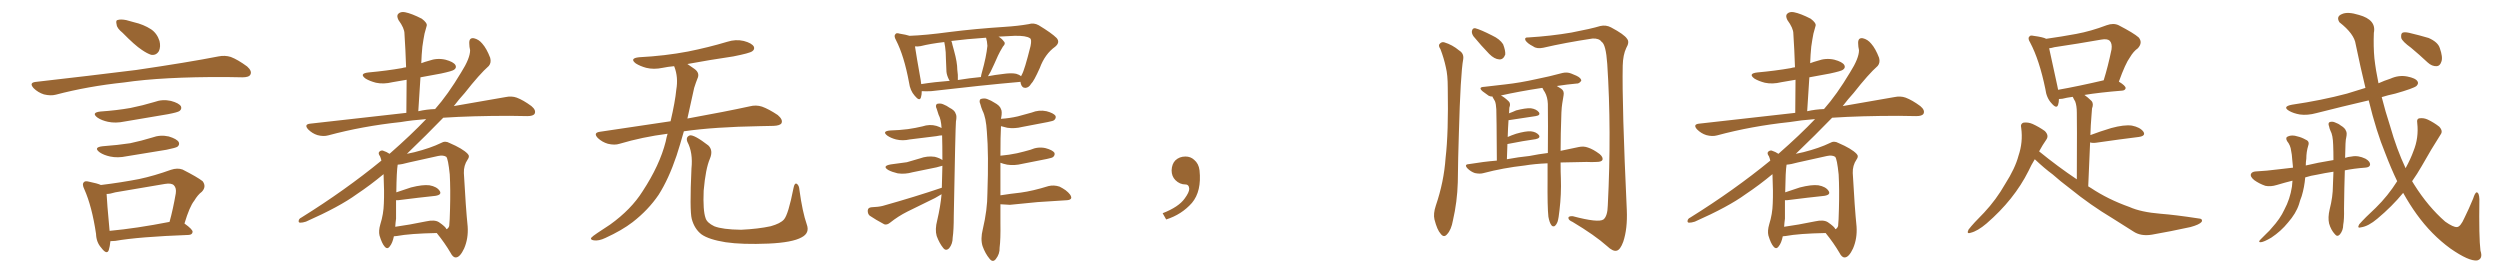 <svg xmlns="http://www.w3.org/2000/svg" xmlns:xlink="http://www.w3.org/1999/xlink" width="1350" height="150"><path fill="#996633" padding="10" d="M66.21 17.72L66.21 17.72Q63.13 15.23 62.99 13.33L62.99 13.33Q62.40 10.99 63.43 10.84L63.43 10.84Q65.04 10.25 68.12 10.84L68.12 10.84Q70.17 11.43 72.36 12.01L72.36 12.01Q77.49 13.18 81.59 15.82L81.59 15.82Q84.81 18.02 86.13 22.12L86.13 22.12Q86.87 25.20 85.84 27.54L85.84 27.54Q84.38 30.03 81.59 29.59L81.59 29.59Q79.39 28.86 76.61 26.95L76.61 26.95Q72.80 24.46 66.21 17.72ZM19.19 44.24L19.19 44.24Q48.78 40.87 73.54 37.79L73.54 37.79Q101.51 33.69 117.92 30.47L117.92 30.47Q121.44 29.74 124.66 30.76L124.66 30.76Q128.47 32.23 133.45 35.89L133.45 35.89Q136.23 38.38 135.21 40.28L135.21 40.28Q134.47 41.75 130.96 41.75L130.96 41.75Q126.86 41.75 122.02 41.60L122.02 41.60Q87.74 41.46 66.94 44.53L66.94 44.53Q47.46 46.58 30.18 51.12L30.18 51.12Q27.39 51.86 23.73 50.98L23.73 50.98Q20.51 49.95 18.16 47.61L18.16 47.61Q15.53 44.68 19.19 44.24ZM54.35 60.21L54.35 60.21Q62.99 59.62 70.46 58.30L70.46 58.30Q77.05 56.98 83.35 55.08L83.35 55.08Q87.74 53.47 92.29 54.49L92.29 54.49Q96.68 55.66 97.71 57.42L97.71 57.42Q98.29 58.89 96.97 59.91L96.97 59.91Q96.09 60.64 90.67 61.67L90.67 61.67Q78.81 63.72 67.24 65.63L67.24 65.63Q62.40 66.65 58.30 65.77L58.30 65.77Q54.93 65.04 52.73 63.57L52.73 63.57Q48.93 60.79 54.35 60.21ZM55.52 78.96L55.52 78.96Q63.57 78.37 70.31 77.34L70.31 77.34Q76.46 76.03 82.18 74.27L82.18 74.27Q86.57 72.66 91.11 73.68L91.11 73.68Q95.51 75 96.53 76.76L96.53 76.76Q97.12 78.22 95.80 79.25L95.80 79.25Q94.92 79.83 89.94 80.86L89.94 80.86Q78.96 82.62 68.41 84.38L68.41 84.38Q63.57 85.40 59.47 84.52L59.47 84.52Q56.10 83.79 53.91 82.32L53.91 82.32Q50.10 79.54 55.52 78.96ZM99.61 120.70L99.61 120.70Q104.15 123.93 104.00 125.24L104.00 125.24Q103.86 126.71 101.95 126.86L101.95 126.86Q74.71 127.88 62.26 130.08L62.26 130.08Q60.64 130.22 59.62 130.22L59.62 130.22Q59.33 133.15 58.74 135.06L58.74 135.06Q57.71 137.84 54.64 133.74L54.64 133.74Q52.00 130.81 51.86 126.27L51.86 126.27Q49.66 111.47 45.56 102.25L45.56 102.25Q44.09 99.32 45.41 98.29L45.41 98.29Q46.00 97.56 48.19 98.14L48.19 98.14Q52.59 99.02 54.49 99.90L54.49 99.90Q65.33 98.58 75.15 96.68L75.15 96.68Q83.35 94.92 92.29 91.70L92.29 91.70Q95.80 90.53 98.58 91.55L98.58 91.55Q106.64 95.65 109.42 97.85L109.42 97.85Q111.62 100.78 108.98 103.56L108.98 103.56Q106.79 105.18 104.88 108.40L104.88 108.40Q102.39 111.47 99.61 120.70ZM62.26 103.86L62.26 103.86L62.26 103.86Q59.47 104.74 57.57 104.74L57.57 104.74Q57.71 108.84 59.18 124.66L59.18 124.66Q73.54 123.34 91.55 119.82L91.55 119.82Q93.46 112.94 94.92 104.44L94.92 104.44Q95.36 101.51 93.90 100.05L93.90 100.05Q92.58 98.73 89.06 99.32L89.06 99.32Q76.03 101.51 62.26 103.86ZM212.70 127.59L212.70 127.59Q211.96 131.25 210.50 133.01L210.50 133.01Q209.18 134.91 207.71 133.15L207.71 133.15Q206.25 131.54 204.93 127.15L204.93 127.15Q204.35 124.66 205.37 121.14L205.37 121.14Q207.13 115.58 207.28 109.86L207.28 109.86Q207.57 103.86 207.13 94.04L207.13 94.04Q200.10 99.90 192.63 104.88L192.63 104.88Q183.40 111.62 165.23 119.68L165.23 119.68Q163.48 120.26 162.01 120.26L162.01 120.26Q161.13 120.12 161.28 119.24L161.28 119.24Q161.43 118.07 162.74 117.48L162.74 117.48Q186.47 102.69 205.96 86.72L205.96 86.72Q205.66 85.40 205.22 84.38L205.22 84.38Q204.20 83.06 204.64 82.18L204.64 82.18Q205.37 81.15 206.69 81.30L206.69 81.30Q208.89 82.03 210.35 83.06L210.35 83.06Q222.07 72.80 230.13 64.31L230.13 64.31Q222.51 64.89 216.36 65.92L216.36 65.92Q195.70 68.12 177.25 73.10L177.25 73.10Q174.61 73.83 171.39 72.95L171.39 72.95Q168.60 72.07 166.41 69.87L166.41 69.87Q164.06 67.24 167.29 66.80L167.29 66.80Q195.12 63.72 219.43 60.94L219.43 60.94Q219.58 51.56 219.58 43.07L219.58 43.07Q215.48 43.80 211.96 44.38L211.96 44.38Q207.13 45.56 203.03 44.68L203.03 44.68Q199.66 43.80 197.46 42.48L197.46 42.48Q193.65 39.70 199.07 39.11L199.07 39.11Q208.74 38.23 217.09 36.77L217.09 36.77Q217.97 36.47 219.29 36.33L219.29 36.33Q218.99 26.95 218.41 18.16L218.41 18.16Q218.41 15.23 215.19 10.84L215.19 10.84Q214.01 8.50 215.04 7.47L215.04 7.47Q216.36 6.15 218.70 6.59L218.70 6.59Q222.36 7.32 227.78 10.11L227.78 10.11Q230.86 12.45 230.42 13.92L230.42 13.92Q229.83 15.82 229.25 18.16L229.25 18.16Q228.66 21.09 228.08 25.20L228.08 25.20Q227.64 29.59 227.49 34.13L227.49 34.13Q229.39 33.40 231.59 32.81L231.59 32.81Q235.99 31.20 240.53 32.23L240.53 32.23Q244.92 33.40 245.95 35.16L245.95 35.16Q246.68 36.62 245.21 37.65L245.21 37.65Q244.34 38.38 238.18 39.70L238.18 39.70Q232.47 40.72 227.05 41.75L227.05 41.75Q226.46 50.68 225.88 60.06L225.88 60.06Q230.42 59.03 234.96 58.89L234.96 58.89Q241.85 51.12 249.02 39.11L249.02 39.11Q253.86 31.49 253.86 27.10L253.86 27.10Q253.42 25.20 253.42 23.73L253.42 23.73Q253.13 20.21 255.91 20.65L255.91 20.65Q258.54 21.24 260.45 23.58L260.45 23.58Q262.79 26.22 264.70 31.20L264.70 31.20Q265.43 33.84 263.96 35.60L263.96 35.60Q258.98 39.99 250.93 50.24L250.93 50.24Q247.85 53.61 245.07 57.28L245.07 57.28Q261.47 54.35 272.90 52.44L272.90 52.44Q276.27 51.71 279.05 52.73L279.05 52.73Q282.57 54.05 286.96 57.28L286.96 57.28Q289.60 59.47 288.72 61.38L288.72 61.38Q287.99 62.70 284.77 62.70L284.77 62.70Q280.22 62.70 275.24 62.55L275.24 62.55Q254.88 62.55 239.36 63.57L239.36 63.57Q230.42 72.80 219.73 83.06L219.73 83.06Q221.63 82.62 223.83 82.18L223.83 82.18Q232.47 79.98 238.18 77.20L238.18 77.20Q240.38 75.88 242.72 77.20L242.72 77.20Q249.90 80.27 252.54 83.06L252.54 83.06Q253.86 84.38 252.54 86.13L252.54 86.13Q250.34 89.36 250.49 93.46L250.49 93.46Q251.51 112.21 252.54 122.31L252.54 122.31Q252.98 128.76 250.63 134.18L250.63 134.18Q248.44 138.87 246.24 139.01L246.24 139.01Q244.63 139.16 243.31 136.52L243.31 136.52Q240.23 131.25 235.84 125.83L235.84 125.83Q221.34 126.12 214.31 127.44L214.31 127.44Q213.28 127.59 212.70 127.59ZM237.01 119.97L237.01 119.97L237.01 119.97Q240.67 122.46 241.11 123.78L241.11 123.78Q242.14 123.34 242.58 122.02L242.58 122.02Q242.87 119.38 243.02 112.79L243.02 112.79Q243.31 102.25 242.87 94.19L242.87 94.19Q241.99 85.69 240.97 84.67L240.97 84.67Q239.36 83.64 236.57 84.23L236.57 84.23Q229.25 85.84 220.75 87.74L220.75 87.74Q217.09 88.77 214.75 88.92L214.75 88.92Q214.16 92.43 214.01 103.86L214.01 103.86Q217.82 102.54 221.92 101.22L221.92 101.22Q228.22 99.61 231.88 100.05L231.88 100.05Q235.99 100.78 237.45 103.13L237.45 103.13Q238.77 105.18 235.11 105.76L235.11 105.76Q226.61 106.64 215.04 108.11L215.04 108.11Q214.31 108.11 213.87 108.11L213.87 108.11Q213.87 113.09 213.87 118.07L213.87 118.07Q213.57 120.26 213.43 122.46L213.43 122.46Q220.90 121.44 230.13 119.53L230.13 119.53Q234.67 118.51 237.01 119.97ZM360.50 72.22L360.50 72.22Q346.88 73.97 334.57 77.64L334.57 77.64Q331.93 78.52 328.27 77.64L328.27 77.64Q325.20 76.76 322.85 74.56L322.85 74.56Q320.21 71.78 323.73 71.19L323.73 71.19Q343.95 68.12 362.11 65.48L362.11 65.48Q364.60 54.79 365.19 48.49L365.19 48.49Q366.36 41.75 364.16 36.04L364.16 36.04Q364.01 35.74 364.01 35.74L364.01 35.74Q360.64 36.04 357.86 36.62L357.86 36.62Q353.03 37.65 348.93 36.62L348.93 36.62Q345.70 35.74 343.36 34.28L343.36 34.28Q339.70 31.49 345.12 30.91L345.12 30.91Q359.18 30.18 371.48 27.83L371.48 27.83Q382.47 25.63 392.72 22.56L392.72 22.56Q397.27 21.09 401.66 22.12L401.66 22.12Q406.05 23.29 407.08 25.20L407.08 25.20Q407.67 26.66 406.20 27.69L406.20 27.69Q404.88 28.71 395.95 30.47L395.95 30.47Q383.06 32.37 371.19 34.57L371.19 34.57Q372.80 35.74 375 37.21L375 37.21Q378.08 39.40 376.61 42.48L376.61 42.48Q375.88 44.24 374.85 47.46L374.85 47.46Q372.95 56.40 371.19 64.01L371.19 64.01Q392.14 60.21 404.88 57.42L404.88 57.42Q408.25 56.54 411.47 57.57L411.47 57.57Q415.14 58.89 419.97 62.11L419.97 62.11Q422.90 64.60 422.02 66.50L422.02 66.50Q421.29 67.82 417.77 67.97L417.77 67.97Q414.40 68.12 410.45 68.12L410.45 68.12Q385.55 68.55 369.29 70.90L369.29 70.90Q367.24 78.22 365.33 84.08L365.33 84.08Q361.08 96.68 355.66 105.18L355.66 105.18Q350.10 113.38 341.60 119.97L341.60 119.97Q335.89 124.37 326.95 128.47L326.95 128.47Q323.29 130.22 320.65 129.79L320.65 129.79Q318.75 129.49 319.19 128.47L319.19 128.47Q319.92 127.59 322.56 125.83L322.56 125.83Q325.78 123.63 329.44 121.29L329.44 121.29Q340.87 113.09 347.02 103.27L347.02 103.27Q356.25 89.21 359.47 76.46L359.47 76.46Q359.91 74.12 360.50 72.22ZM435.64 121.14L435.64 121.14L435.64 121.14Q437.40 125.83 432.86 128.17L432.86 128.17Q427.88 130.96 414.99 131.54L414.99 131.54Q400.78 132.13 391.85 130.81L391.85 130.81Q382.76 129.35 378.81 126.56L378.81 126.56Q375 123.63 373.54 118.21L373.54 118.21Q372.36 113.53 373.39 90.97L373.39 90.97Q374.27 82.47 371.19 76.61L371.19 76.61Q370.17 73.97 372.51 73.10L372.51 73.10Q374.85 72.66 382.47 78.52L382.47 78.52Q385.25 81.15 383.35 85.69L383.35 85.69Q381.01 91.11 379.98 102.98L379.98 102.98Q379.54 113.67 381.01 117.77L381.01 117.77Q381.74 120.26 385.69 122.17L385.69 122.17Q390.09 123.93 400.20 124.07L400.20 124.07Q409.42 123.63 416.16 122.17L416.16 122.17Q421.44 120.70 423.34 118.51L423.34 118.51Q425.68 115.87 428.47 101.66L428.47 101.66Q429.05 98.44 430.37 99.32L430.37 99.32Q431.54 100.20 431.69 102.54L431.69 102.54Q433.30 114.40 435.64 121.14ZM551.07 44.24L551.07 44.24Q550.78 44.09 550.63 44.24L550.63 44.24Q530.57 46.00 502.88 49.22L502.88 49.22Q499.95 49.37 497.75 49.22L497.75 49.22Q497.75 51.12 497.31 52.59L497.31 52.59Q496.58 54.93 493.95 51.71L493.95 51.71Q491.46 48.93 490.87 44.53L490.87 44.53Q488.23 30.18 483.84 21.68L483.84 21.68Q482.52 19.34 483.54 18.46L483.54 18.46Q483.98 17.58 485.74 18.16L485.74 18.16Q489.40 18.75 491.16 19.34L491.16 19.34Q499.80 19.04 512.70 17.29L512.70 17.29Q526.61 15.53 542.58 14.50L542.58 14.50Q549.61 14.06 555.47 13.04L555.47 13.04Q558.25 12.16 560.89 13.62L560.89 13.62Q567.92 17.87 570.56 20.51L570.56 20.51Q572.61 22.85 569.82 25.20L569.82 25.20Q564.26 29.15 561.47 36.77L561.47 36.77Q558.25 43.95 556.79 45.26L556.79 45.26Q555.62 47.31 553.71 47.46L553.71 47.46Q551.81 47.46 551.22 45.12L551.22 45.12Q551.07 44.38 551.07 44.24ZM497.17 43.21L497.17 43.21Q497.31 44.38 497.46 45.41L497.46 45.41Q504.79 44.24 512.84 43.65L512.84 43.65Q512.55 43.07 512.40 42.92L512.40 42.92Q511.23 40.58 511.08 38.67L511.08 38.67Q510.94 35.60 510.79 31.64L510.79 31.64Q510.79 27.98 510.35 25.20L510.35 25.20Q510.06 23.73 509.91 22.71L509.91 22.71Q502.44 23.58 497.17 24.90L497.17 24.90Q495.56 25.20 494.09 25.05L494.09 25.05Q494.82 30.03 497.17 43.21ZM516.94 37.65L516.94 37.65Q517.38 40.43 517.24 43.21L517.24 43.21Q523.39 42.19 529.69 41.60L529.69 41.60Q529.83 40.43 530.27 38.96L530.27 38.96Q532.62 30.62 533.20 24.76L533.20 24.76Q533.06 22.27 532.47 20.36L532.47 20.36Q521.78 21.09 513.72 22.12L513.72 22.12Q514.16 23.14 514.31 24.17L514.31 24.17Q514.75 25.93 515.19 27.39L515.19 27.39Q516.94 33.69 516.94 37.65ZM534.96 38.67L534.96 38.67Q534.08 40.14 533.50 41.16L533.50 41.16Q537.30 40.43 541.26 39.99L541.26 39.99Q546.09 39.26 548.73 39.84L548.73 39.84Q550.34 40.28 551.37 41.16L551.37 41.16Q551.66 40.72 551.81 40.28L551.81 40.28Q553.27 37.79 556.49 24.90L556.49 24.90Q557.23 21.24 556.20 20.65L556.20 20.65Q554.15 19.19 547.85 19.34L547.85 19.34Q543.31 19.63 539.21 19.78L539.21 19.78Q541.11 20.95 541.99 22.27L541.99 22.27Q543.31 23.44 541.55 25.20L541.55 25.20Q539.79 28.13 538.92 30.03L538.92 30.03Q536.87 34.72 534.96 38.67ZM508.45 104.88L508.45 104.88Q506.84 105.91 504.93 106.93L504.93 106.93Q497.61 110.60 489.99 114.26L489.99 114.26Q485.01 116.75 480.62 120.26L480.62 120.26Q479.00 121.58 477.54 121.14L477.54 121.14Q472.85 118.65 469.63 116.46L469.63 116.46Q468.46 115.43 468.60 113.53L468.60 113.53Q468.75 112.06 470.65 111.91L470.65 111.91Q474.32 111.77 476.66 111.18L476.66 111.18Q494.38 106.20 508.59 101.37L508.59 101.37Q508.74 94.78 508.89 89.50L508.89 89.50Q507.86 89.79 505.66 90.38L505.66 90.38Q499.07 91.70 492.77 93.02L492.77 93.02Q488.67 94.19 484.72 93.60L484.72 93.60Q481.64 92.87 479.74 91.85L479.74 91.85Q476.07 89.65 481.05 88.77L481.05 88.77Q485.74 88.18 489.70 87.60L489.70 87.60Q493.51 86.57 496.73 85.55L496.73 85.55Q500.68 84.08 504.79 84.67L504.79 84.67Q507.57 85.40 508.89 86.43L508.89 86.43Q508.89 78.52 508.74 73.10L508.74 73.10Q507.71 73.10 505.52 73.54L505.52 73.54Q498.34 74.41 491.31 75.29L491.31 75.29Q487.35 76.17 483.84 75.29L483.84 75.29Q481.05 74.56 479.15 73.24L479.15 73.24Q476.07 70.90 480.62 70.46L480.62 70.46Q485.74 70.31 490.28 69.73L490.28 69.73Q494.38 69.14 498.05 68.26L498.05 68.26Q502.00 66.94 505.66 67.97L505.66 67.97Q507.42 68.55 508.45 69.14L508.45 69.14Q508.15 64.31 506.84 61.96L506.84 61.96Q506.25 60.21 505.81 58.74L505.81 58.74Q504.93 56.98 505.96 56.10L505.96 56.10Q507.71 55.66 509.18 56.25L509.18 56.25Q511.38 57.13 512.70 58.15L512.70 58.15Q515.63 59.62 516.06 61.38L516.06 61.38Q516.80 62.55 516.21 65.63L516.21 65.63Q515.92 68.70 515.04 116.60L515.04 116.60Q515.04 124.22 514.45 128.32L514.45 128.32Q514.45 131.69 512.55 134.03L512.55 134.03Q510.79 135.79 509.33 133.89L509.33 133.89Q507.28 131.40 505.81 127.44L505.81 127.44Q504.79 123.93 506.10 118.95L506.10 118.95Q507.86 111.47 508.45 104.88ZM540.23 105.47L540.23 105.47L540.23 105.47Q545.80 104.59 551.22 104.00L551.22 104.00Q557.67 103.13 566.16 100.49L566.16 100.49Q569.09 99.76 572.17 100.78L572.17 100.78Q573.93 101.66 575.39 102.69L575.39 102.69Q578.61 105.18 578.47 106.93L578.47 106.93Q578.17 107.96 576.27 108.11L576.27 108.11Q568.36 108.54 560.30 109.13L560.30 109.13Q554.74 109.72 545.36 110.60L545.36 110.60Q542.43 110.45 540.23 110.30L540.23 110.30Q540.23 114.99 540.23 120.41L540.23 120.41Q540.38 129.20 539.79 133.74L539.79 133.74Q539.94 137.11 537.74 139.89L537.74 139.89Q536.13 141.94 534.38 139.75L534.38 139.75Q532.03 136.96 530.57 132.86L530.57 132.86Q529.39 129.05 530.71 123.78L530.71 123.78Q533.20 113.23 533.20 104.44L533.20 104.44Q533.94 83.20 532.91 71.19L532.91 71.19Q532.47 63.43 530.57 59.77L530.57 59.77Q529.83 58.01 529.39 56.25L529.39 56.25Q528.52 54.35 529.54 53.47L529.54 53.47Q531.59 52.88 533.06 53.47L533.06 53.47Q535.40 54.35 536.87 55.37L536.87 55.37Q539.94 56.98 540.53 58.89L540.53 58.89Q541.26 60.21 540.67 63.43L540.67 63.43Q540.53 63.57 540.53 64.16L540.53 64.16Q545.21 63.87 549.61 62.84L549.61 62.84Q553.42 61.82 557.08 60.79L557.08 60.79Q561.04 59.18 565.14 60.06L565.14 60.06Q568.95 61.08 569.97 62.55L569.97 62.55Q570.41 63.72 569.38 64.75L569.38 64.75Q568.95 65.33 565.72 65.92L565.72 65.92Q558.69 67.24 551.95 68.55L551.95 68.55Q547.85 69.58 543.90 68.99L543.90 68.99Q541.99 68.55 540.53 68.12L540.53 68.12Q540.23 73.39 540.23 84.08L540.23 84.08Q545.07 83.64 549.17 82.76L549.17 82.76Q552.98 81.88 556.49 80.86L556.49 80.86Q560.45 79.10 564.55 79.98L564.55 79.98Q568.36 81.01 569.38 82.47L569.38 82.47Q569.82 83.64 568.80 84.67L568.80 84.67Q568.36 85.25 565.28 85.84L565.28 85.84Q558.54 87.16 551.95 88.48L551.95 88.48Q547.85 89.50 543.90 88.92L543.90 88.92Q541.70 88.48 540.23 87.89L540.23 87.89Q540.23 95.36 540.23 105.47ZM647.75 91.99L647.75 91.99L647.75 91.99Q648.93 103.27 643.65 109.57L643.65 109.57Q638.09 115.87 629.74 118.51L629.74 118.51L627.83 115.14Q636.47 111.77 639.70 107.23L639.70 107.23Q642.19 103.86 642.19 101.95L642.19 101.95Q642.04 99.61 640.14 99.61L640.14 99.61Q637.06 99.61 634.72 97.27L634.72 97.27Q632.67 95.21 632.67 91.99L632.67 91.99Q632.81 88.48 634.72 86.57L634.72 86.57Q636.91 84.52 640.14 84.52L640.14 84.52Q642.92 84.52 644.82 86.28L644.82 86.28Q647.31 88.33 647.75 91.99ZM777.83 26.51L777.83 26.51Q776.66 24.76 777.25 23.88L777.25 23.88Q778.42 22.41 779.88 22.85L779.88 22.85Q784.28 24.17 787.94 27.25L787.94 27.25Q790.58 28.86 790.14 31.93L790.14 31.93Q788.67 39.84 787.79 72.07L787.79 72.07Q787.35 85.11 787.21 98.44L787.21 98.44Q786.91 108.98 784.57 119.09L784.57 119.09Q783.69 124.07 781.49 126.42L781.49 126.42Q779.74 128.61 777.98 126.27L777.98 126.27Q776.07 124.22 774.61 118.51L774.61 118.51Q773.88 115.43 775.34 111.04L775.34 111.04Q779.74 98.14 780.62 85.25L780.62 85.25Q782.23 71.63 781.79 47.31L781.79 47.31Q781.79 40.43 780.76 36.33L780.76 36.33Q779.74 31.49 777.83 26.51ZM795.70 19.63L795.70 19.63Q794.68 18.16 794.82 16.85L794.82 16.85Q795.12 15.09 796.58 15.23L796.58 15.23Q799.51 15.97 805.81 19.19L805.81 19.19Q809.91 21.09 811.67 23.88L811.67 23.88Q812.99 27.25 812.84 29.44L812.84 29.44Q811.82 32.23 809.62 32.08L809.62 32.08Q806.98 31.93 804.20 29.15L804.20 29.15Q799.80 24.61 795.70 19.63ZM825.44 20.21L825.44 20.21Q837.45 19.48 848.58 17.58L848.58 17.58Q859.28 15.53 864.11 14.06L864.11 14.06Q867.19 13.33 869.97 14.79L869.97 14.79Q877.15 18.60 878.61 20.95L878.61 20.95Q880.08 22.71 878.17 25.93L878.17 25.93Q876.42 29.59 876.27 35.45L876.27 35.45Q875.83 56.54 878.47 113.38L878.47 113.38Q878.91 123.49 876.56 130.52L876.56 130.52Q874.95 134.91 873.05 135.35L873.05 135.35Q871.00 135.94 867.77 132.86L867.77 132.86Q861.18 127.00 849.17 119.82L849.17 119.82Q847.12 118.95 846.97 117.92L846.97 117.92Q846.68 116.60 849.32 116.75L849.32 116.75Q863.09 120.41 865.87 118.51L865.87 118.51Q868.07 116.75 868.21 110.89L868.21 110.89Q870.26 70.31 867.92 34.57L867.92 34.57Q867.19 23.88 864.84 22.56L864.84 22.56Q863.53 20.65 860.01 20.80L860.01 20.80Q845.36 23.00 833.35 25.78L833.35 25.78Q829.83 26.51 827.93 25.05L827.93 25.05Q824.71 23.44 823.68 21.68L823.68 21.68Q823.10 20.07 825.44 20.21ZM842.72 87.74L842.72 87.74Q842.72 93.46 842.87 96.24L842.87 96.24Q843.16 104.88 842.14 113.38L842.14 113.38Q841.70 117.77 841.11 119.68L841.11 119.68Q840.38 121.58 839.36 122.17L839.36 122.17Q838.33 122.46 837.74 121.58L837.74 121.58Q836.72 120.26 836.13 117.04L836.13 117.04Q835.55 111.91 835.69 96.53L835.69 96.53Q835.69 92.14 835.69 88.18L835.69 88.18Q828.66 88.48 823.39 89.36L823.39 89.36Q811.67 90.67 801.12 93.46L801.12 93.46Q799.22 94.04 796.44 93.46L796.44 93.46Q794.24 92.72 792.48 90.97L792.48 90.97Q790.43 88.77 793.21 88.62L793.21 88.62Q801.12 87.30 808.30 86.72L808.30 86.72Q808.15 61.82 808.01 59.03L808.01 59.03Q807.86 56.10 807.28 54.64L807.28 54.64Q806.69 53.61 806.10 52.59L806.10 52.59Q805.96 52.29 805.96 52.15L805.96 52.15Q804.79 52.15 803.91 51.71L803.91 51.71Q802.15 50.39 800.68 49.37L800.68 49.37Q797.90 47.02 801.56 46.88L801.56 46.88Q807.57 46.14 812.99 45.56L812.99 45.56Q820.90 44.68 829.39 42.77L829.39 42.77Q836.72 41.31 843.75 39.40L843.75 39.40Q846.24 38.82 848.44 39.70L848.44 39.70Q850.34 40.43 851.22 40.87L851.22 40.87Q854.00 42.19 853.86 43.65L853.86 43.65Q852.69 45.26 851.37 45.12L851.37 45.12Q846.39 45.56 840.67 46.44L840.67 46.44Q841.70 47.02 843.02 47.90L843.02 47.90Q844.78 49.07 844.34 51.42L844.34 51.42Q844.04 53.32 843.60 55.96L843.60 55.96Q843.31 57.71 843.16 60.79L843.16 60.79Q842.72 72.95 842.72 81.45L842.72 81.45Q848.14 80.27 852.54 79.39L852.54 79.39Q855.18 78.81 857.52 79.69L857.52 79.69Q860.30 80.57 863.82 83.20L863.82 83.20Q865.87 84.96 865.28 86.43L865.28 86.43Q864.70 87.45 862.06 87.45L862.06 87.45Q859.57 87.60 856.79 87.45L856.79 87.45Q849.02 87.60 842.72 87.74ZM825.88 84.23L825.88 84.23L825.88 84.23Q831.01 83.20 835.84 82.62L835.84 82.62Q835.99 67.09 835.84 56.10L835.84 56.10Q835.69 52.44 834.23 49.80L834.23 49.80Q833.50 48.78 833.06 47.75L833.06 47.75Q832.91 47.46 832.76 47.46L832.76 47.46Q820.17 49.37 810.50 51.56L810.50 51.56Q812.55 52.59 814.75 54.79L814.75 54.79Q815.92 55.96 815.04 58.15L815.04 58.15Q815.04 59.33 814.89 61.08L814.89 61.08Q814.75 61.08 814.75 61.23L814.75 61.23Q816.80 60.50 818.70 59.62L818.70 59.62Q823.83 58.30 826.61 58.45L826.61 58.45Q829.69 58.89 831.01 60.64L831.01 60.64Q832.03 62.26 829.25 62.70L829.25 62.70Q823.10 63.57 814.75 64.89L814.75 64.89Q814.75 64.89 814.60 64.89L814.60 64.89Q814.31 68.99 814.16 73.97L814.16 73.97Q816.06 73.10 818.70 72.22L818.70 72.22Q823.83 70.75 826.61 70.90L826.61 70.90Q829.54 71.19 831.01 72.95L831.01 72.95Q832.03 74.56 829.25 75.15L829.25 75.15Q822.80 76.03 814.01 77.78L814.01 77.78Q813.87 81.59 813.72 85.99L813.72 85.99Q820.02 84.81 825.88 84.23ZM962.70 127.59L962.70 127.59Q961.96 131.25 960.50 133.01L960.50 133.01Q959.18 134.91 957.71 133.15L957.71 133.15Q956.25 131.54 954.93 127.15L954.93 127.15Q954.35 124.66 955.37 121.14L955.37 121.14Q957.13 115.58 957.28 109.86L957.28 109.86Q957.57 103.86 957.13 94.04L957.13 94.04Q950.10 99.90 942.63 104.88L942.63 104.88Q933.40 111.62 915.23 119.68L915.23 119.68Q913.48 120.26 912.01 120.26L912.01 120.26Q911.13 120.12 911.28 119.24L911.28 119.24Q911.43 118.07 912.74 117.48L912.74 117.48Q936.47 102.69 955.96 86.72L955.96 86.72Q955.66 85.40 955.22 84.38L955.22 84.38Q954.20 83.06 954.64 82.18L954.64 82.18Q955.37 81.15 956.69 81.30L956.69 81.30Q958.89 82.03 960.35 83.06L960.35 83.06Q972.07 72.80 980.13 64.31L980.13 64.31Q972.51 64.89 966.36 65.92L966.36 65.92Q945.70 68.12 927.25 73.10L927.25 73.10Q924.61 73.83 921.39 72.95L921.39 72.95Q918.60 72.07 916.41 69.87L916.41 69.87Q914.06 67.24 917.29 66.80L917.29 66.80Q945.12 63.72 969.43 60.94L969.43 60.94Q969.58 51.56 969.58 43.07L969.58 43.07Q965.48 43.80 961.96 44.38L961.96 44.38Q957.13 45.56 953.03 44.68L953.03 44.68Q949.66 43.80 947.46 42.48L947.46 42.48Q943.65 39.70 949.07 39.11L949.07 39.11Q958.74 38.23 967.09 36.77L967.09 36.77Q967.97 36.47 969.29 36.33L969.29 36.33Q968.99 26.95 968.41 18.16L968.41 18.16Q968.41 15.23 965.19 10.84L965.19 10.84Q964.01 8.50 965.04 7.47L965.04 7.47Q966.36 6.15 968.70 6.59L968.70 6.59Q972.36 7.32 977.78 10.11L977.78 10.11Q980.86 12.45 980.42 13.92L980.42 13.92Q979.83 15.82 979.25 18.16L979.25 18.16Q978.66 21.09 978.08 25.20L978.08 25.20Q977.64 29.59 977.49 34.13L977.49 34.13Q979.39 33.40 981.59 32.81L981.59 32.81Q985.99 31.20 990.53 32.23L990.53 32.23Q994.92 33.40 995.95 35.16L995.95 35.16Q996.68 36.62 995.21 37.65L995.21 37.65Q994.34 38.38 988.18 39.70L988.18 39.70Q982.47 40.72 977.05 41.75L977.05 41.75Q976.46 50.68 975.88 60.06L975.88 60.06Q980.42 59.03 984.96 58.89L984.96 58.89Q991.85 51.12 999.02 39.11L999.02 39.11Q1003.86 31.49 1003.86 27.10L1003.86 27.10Q1003.42 25.20 1003.42 23.73L1003.42 23.73Q1003.13 20.21 1005.91 20.65L1005.91 20.65Q1008.54 21.24 1010.45 23.58L1010.45 23.58Q1012.79 26.22 1014.70 31.20L1014.70 31.20Q1015.43 33.84 1013.96 35.60L1013.96 35.60Q1008.98 39.99 1000.93 50.24L1000.93 50.24Q997.85 53.61 995.07 57.28L995.07 57.28Q1011.47 54.35 1022.90 52.44L1022.90 52.44Q1026.27 51.71 1029.05 52.73L1029.05 52.73Q1032.57 54.05 1036.96 57.28L1036.96 57.28Q1039.60 59.47 1038.72 61.38L1038.72 61.38Q1037.99 62.70 1034.77 62.70L1034.77 62.70Q1030.22 62.70 1025.24 62.55L1025.24 62.55Q1004.88 62.55 989.36 63.57L989.36 63.57Q980.42 72.80 969.73 83.06L969.73 83.06Q971.63 82.62 973.83 82.18L973.83 82.18Q982.47 79.98 988.18 77.20L988.18 77.20Q990.38 75.88 992.72 77.20L992.72 77.20Q999.90 80.27 1002.54 83.06L1002.54 83.06Q1003.86 84.38 1002.54 86.13L1002.54 86.13Q1000.34 89.36 1000.49 93.46L1000.49 93.46Q1001.51 112.21 1002.54 122.31L1002.54 122.31Q1002.98 128.76 1000.63 134.18L1000.63 134.18Q998.44 138.87 996.24 139.01L996.24 139.01Q994.63 139.16 993.31 136.52L993.31 136.52Q990.23 131.25 985.84 125.83L985.84 125.83Q971.34 126.12 964.31 127.44L964.31 127.44Q963.28 127.59 962.70 127.59ZM987.01 119.97L987.01 119.97L987.01 119.97Q990.67 122.46 991.11 123.78L991.11 123.78Q992.14 123.34 992.58 122.02L992.58 122.02Q992.87 119.38 993.02 112.79L993.02 112.79Q993.31 102.25 992.87 94.19L992.87 94.19Q991.99 85.69 990.97 84.67L990.97 84.67Q989.36 83.64 986.57 84.23L986.57 84.23Q979.25 85.84 970.75 87.74L970.75 87.74Q967.09 88.77 964.75 88.92L964.75 88.92Q964.16 92.43 964.01 103.86L964.01 103.86Q967.82 102.54 971.92 101.22L971.92 101.22Q978.22 99.61 981.88 100.05L981.88 100.05Q985.99 100.78 987.45 103.13L987.45 103.13Q988.77 105.18 985.11 105.76L985.11 105.76Q976.61 106.64 965.04 108.11L965.04 108.11Q964.31 108.11 963.87 108.11L963.87 108.11Q963.87 113.09 963.87 118.07L963.87 118.07Q963.57 120.26 963.43 122.46L963.43 122.46Q970.90 121.44 980.13 119.53L980.13 119.53Q984.67 118.51 987.01 119.97ZM1098.78 85.99L1098.78 85.99Q1096.88 89.06 1095.41 92.29L1095.41 92.29Q1087.65 107.81 1072.71 120.70L1072.71 120.70Q1067.87 124.80 1064.21 125.68L1064.21 125.68Q1061.72 126.56 1063.04 123.93L1063.04 123.93Q1065.67 120.56 1071.39 114.84L1071.39 114.84Q1077.98 107.81 1082.81 99.32L1082.81 99.32Q1088.23 90.82 1089.99 84.08L1089.99 84.08Q1092.48 76.76 1091.46 69.14L1091.46 69.14Q1090.87 66.80 1092.77 66.21L1092.77 66.21Q1095.26 65.92 1097.61 66.94L1097.61 66.94Q1101.12 68.55 1104.20 70.75L1104.20 70.75Q1106.54 73.10 1105.08 75.29L1105.08 75.29Q1103.03 78.22 1101.12 81.74L1101.12 81.74Q1111.38 90.09 1121.48 96.83L1121.48 96.83Q1121.63 64.75 1121.48 60.79L1121.48 60.79Q1121.48 57.13 1120.61 54.79L1120.61 54.79Q1119.87 53.61 1119.29 52.29L1119.29 52.29Q1115.92 52.73 1113.72 53.32L1113.72 53.32Q1112.70 53.47 1111.82 53.47L1111.82 53.47Q1111.82 55.22 1111.38 56.54L1111.38 56.54Q1110.64 59.03 1107.86 55.81L1107.86 55.81Q1105.08 52.88 1104.49 48.05L1104.49 48.05Q1101.27 32.37 1096.29 23.00L1096.29 23.00Q1094.82 20.65 1095.85 19.78L1095.85 19.78Q1096.29 18.90 1098.05 19.34L1098.05 19.34Q1103.47 20.07 1104.93 20.95L1104.93 20.95Q1113.28 19.78 1121.19 18.31L1121.19 18.31Q1129.10 16.85 1137.60 13.62L1137.60 13.62Q1141.26 12.30 1144.04 13.62L1144.04 13.62Q1152.25 17.87 1154.88 20.21L1154.88 20.21Q1157.23 23.00 1154.44 26.07L1154.44 26.07Q1152.10 27.69 1150.20 30.91L1150.20 30.91Q1147.71 34.28 1144.19 44.09L1144.19 44.09Q1147.85 46.29 1147.85 47.61L1147.85 47.61Q1147.56 48.78 1146.09 48.93L1146.09 48.93Q1133.50 49.95 1125.59 51.27L1125.59 51.27Q1127.49 52.59 1129.39 54.49L1129.39 54.49Q1130.71 55.96 1129.69 58.59L1129.69 58.59Q1129.54 60.21 1129.39 62.55L1129.39 62.55Q1128.96 67.53 1128.81 72.95L1128.81 72.95Q1133.79 71.04 1140.09 69.14L1140.09 69.14Q1147.12 67.24 1151.22 67.82L1151.22 67.82Q1155.62 68.70 1157.37 71.04L1157.37 71.04Q1158.98 73.39 1154.88 73.97L1154.88 73.97Q1145.21 75.15 1132.03 77.05L1132.03 77.05Q1129.98 77.34 1128.66 76.90L1128.66 76.90Q1128.22 87.74 1127.64 100.63L1127.64 100.63Q1128.22 101.07 1129.10 101.51L1129.10 101.51Q1138.33 107.67 1149.90 111.77L1149.90 111.77Q1156.05 114.55 1166.75 115.43L1166.75 115.43Q1174.51 116.02 1186.96 117.92L1186.96 117.92Q1189.75 118.07 1188.87 119.82L1188.87 119.82Q1187.70 121.29 1182.86 122.61L1182.86 122.61Q1172.17 124.95 1162.06 126.71L1162.06 126.71Q1156.05 127.73 1151.95 124.95L1151.95 124.95Q1146.53 121.58 1140.82 117.92L1140.82 117.92Q1128.81 110.74 1117.82 101.81L1117.82 101.81Q1112.55 97.85 1108.45 94.19L1108.45 94.19Q1104.05 90.97 1098.78 85.99ZM1111.38 48.49L1111.38 48.49L1111.38 48.49Q1122.22 46.58 1135.99 43.36L1135.99 43.36Q1138.33 35.89 1140.23 26.66L1140.23 26.66Q1140.67 23.44 1139.21 21.97L1139.21 21.97Q1137.89 20.80 1134.67 21.39L1134.67 21.39Q1122.22 23.58 1109.33 25.49L1109.33 25.49Q1107.86 25.93 1106.54 26.07L1106.54 26.07Q1107.71 31.64 1110.94 46.29L1110.94 46.29Q1111.23 47.46 1111.38 48.49ZM1266.21 91.99L1266.21 91.99Q1265.92 100.34 1265.77 112.65L1265.77 112.65Q1265.92 118.36 1265.33 121.44L1265.33 121.44Q1265.33 124.37 1263.57 126.56L1263.57 126.56Q1262.11 128.17 1260.79 126.42L1260.79 126.42Q1258.74 124.22 1257.71 120.70L1257.71 120.70Q1256.98 117.48 1258.01 113.09L1258.01 113.09Q1259.77 106.20 1259.77 100.34L1259.77 100.34Q1259.91 96.24 1260.06 92.72L1260.06 92.72Q1255.22 93.46 1251.12 94.34L1251.12 94.34Q1248.05 94.78 1244.82 95.80L1244.82 95.80Q1244.38 101.07 1242.92 105.91L1242.92 105.91Q1242.04 108.11 1241.46 110.30L1241.46 110.30Q1239.84 115.28 1235.45 120.26L1235.45 120.26Q1231.79 124.80 1226.51 128.32L1226.51 128.32Q1222.56 130.66 1220.80 130.81L1220.80 130.81Q1219.19 130.81 1220.65 129.35L1220.65 129.35Q1222.27 127.73 1224.02 125.98L1224.02 125.98Q1225.63 124.51 1226.66 123.19L1226.66 123.19Q1231.35 118.07 1233.54 113.23L1233.54 113.23Q1236.62 107.52 1237.65 100.78L1237.65 100.78Q1237.79 99.02 1237.94 97.56L1237.94 97.56Q1233.84 98.58 1229.44 99.90L1229.44 99.90Q1226.07 100.93 1223.29 100.34L1223.29 100.34Q1219.92 99.17 1217.29 97.27L1217.29 97.27Q1214.94 95.36 1215.53 93.90L1215.53 93.90Q1216.11 92.72 1218.02 92.58L1218.02 92.58Q1223.88 92.29 1230.62 91.41L1230.62 91.41Q1232.81 91.11 1238.23 90.53L1238.23 90.53Q1237.94 87.89 1237.79 85.99L1237.79 85.99Q1237.65 83.35 1237.21 81.45L1237.21 81.45Q1236.91 78.52 1235.01 76.17L1235.01 76.17Q1233.98 74.27 1235.45 73.68L1235.45 73.68Q1237.65 72.66 1240.72 73.68L1240.72 73.68Q1242.77 74.12 1245.12 75.44L1245.12 75.44Q1247.31 76.32 1246.44 78.66L1246.44 78.66Q1245.41 82.03 1245.41 85.69L1245.41 85.69Q1245.12 87.45 1245.12 89.36L1245.12 89.36Q1251.12 87.89 1260.06 86.43L1260.06 86.43Q1260.06 81.74 1259.91 78.22L1259.91 78.22Q1259.77 72.95 1258.45 70.61L1258.45 70.61Q1257.86 69.29 1257.71 68.26L1257.71 68.26Q1256.98 66.50 1258.01 65.92L1258.01 65.92Q1259.47 65.48 1260.79 66.06L1260.79 66.06Q1262.84 66.80 1263.87 67.68L1263.87 67.68Q1266.36 69.14 1266.80 70.61L1266.80 70.61Q1267.53 71.63 1266.94 74.41L1266.94 74.41Q1266.50 75.44 1266.36 85.25L1266.36 85.25Q1267.97 84.67 1269.87 84.52L1269.87 84.52Q1273.39 83.79 1277.34 85.69L1277.34 85.69Q1279.98 87.16 1279.83 89.06L1279.83 89.06Q1279.54 90.38 1277.20 90.53L1277.20 90.53Q1271.19 90.97 1266.21 91.99ZM1317.92 72.66L1317.92 72.66Q1312.94 80.42 1307.67 89.79L1307.67 89.79Q1305.32 93.90 1302.54 97.85L1302.54 97.85Q1303.13 98.73 1303.71 99.76L1303.71 99.76Q1311.18 111.62 1320.41 119.68L1320.41 119.68Q1324.80 122.75 1326.71 122.61L1326.71 122.61Q1328.61 122.61 1330.81 117.63L1330.81 117.63Q1333.15 112.94 1335.50 107.23L1335.50 107.23Q1336.52 104.00 1337.40 103.86L1337.40 103.86Q1338.72 104.00 1338.87 107.52L1338.87 107.52Q1338.57 128.17 1339.45 135.35L1339.45 135.35Q1340.92 139.75 1337.70 140.63L1337.70 140.63Q1333.30 141.21 1323.19 134.18L1323.19 134.18Q1312.94 126.71 1305.03 115.72L1305.03 115.72Q1301.22 110.45 1297.71 104.15L1297.71 104.15Q1291.70 111.47 1283.79 118.07L1283.79 118.07Q1278.96 122.17 1275 122.75L1275 122.75Q1272.66 123.49 1273.97 121.14L1273.97 121.14Q1277.05 117.63 1282.91 112.21L1282.91 112.21Q1289.50 105.76 1294.48 97.85L1294.48 97.85Q1291.11 90.82 1288.04 82.76L1288.04 82.76Q1283.20 71.04 1279.10 54.20L1279.10 54.20Q1264.60 57.57 1250.83 61.08L1250.83 61.08Q1246.00 62.40 1241.89 61.82L1241.89 61.82Q1238.53 61.23 1236.18 59.91L1236.18 59.91Q1232.23 57.57 1237.65 56.54L1237.65 56.54Q1253.61 54.20 1267.38 50.54L1267.38 50.54Q1272.36 48.93 1277.34 47.46L1277.34 47.46Q1274.71 36.62 1272.07 23.88L1272.07 23.88Q1271.34 18.31 1263.28 12.01L1263.28 12.01Q1261.38 8.94 1264.60 7.62L1264.60 7.62Q1267.68 6.15 1273.83 8.06L1273.83 8.06Q1283.35 10.69 1281.88 17.72L1281.88 17.72Q1281.59 25.20 1282.18 31.49L1282.18 31.49Q1282.91 37.94 1284.38 44.97L1284.38 44.97Q1287.60 43.51 1290.82 42.48L1290.82 42.48Q1295.36 40.43 1299.90 41.31L1299.90 41.31Q1304.44 42.19 1305.47 43.95L1305.47 43.95Q1306.20 45.12 1304.88 46.44L1304.88 46.44Q1303.27 47.75 1293.46 50.54L1293.46 50.54Q1289.36 51.42 1286.13 52.44L1286.13 52.44Q1288.04 60.06 1290.67 68.12L1290.67 68.12Q1294.19 80.57 1299.02 90.82L1299.02 90.82Q1301.81 85.69 1303.27 81.59L1303.27 81.59Q1306.20 74.41 1305.32 66.50L1305.32 66.50Q1304.88 64.01 1306.64 63.87L1306.64 63.87Q1308.84 63.57 1311.04 64.60L1311.04 64.60Q1314.40 66.21 1317.19 68.41L1317.19 68.41Q1319.38 70.75 1317.92 72.66ZM1301.95 25.78L1301.95 25.78L1301.95 25.78Q1297.27 22.41 1296.68 20.51L1296.68 20.51Q1296.39 18.31 1297.27 17.72L1297.27 17.72Q1298.29 17.14 1300.93 17.72L1300.93 17.72Q1306.49 19.04 1311.47 20.51L1311.47 20.51Q1316.46 22.71 1317.48 25.93L1317.48 25.93Q1319.24 30.91 1318.36 33.25L1318.36 33.25Q1317.63 35.60 1315.87 35.74L1315.87 35.74Q1313.23 35.89 1310.89 33.69L1310.89 33.69Q1306.35 29.44 1301.95 25.78Z"/></svg>